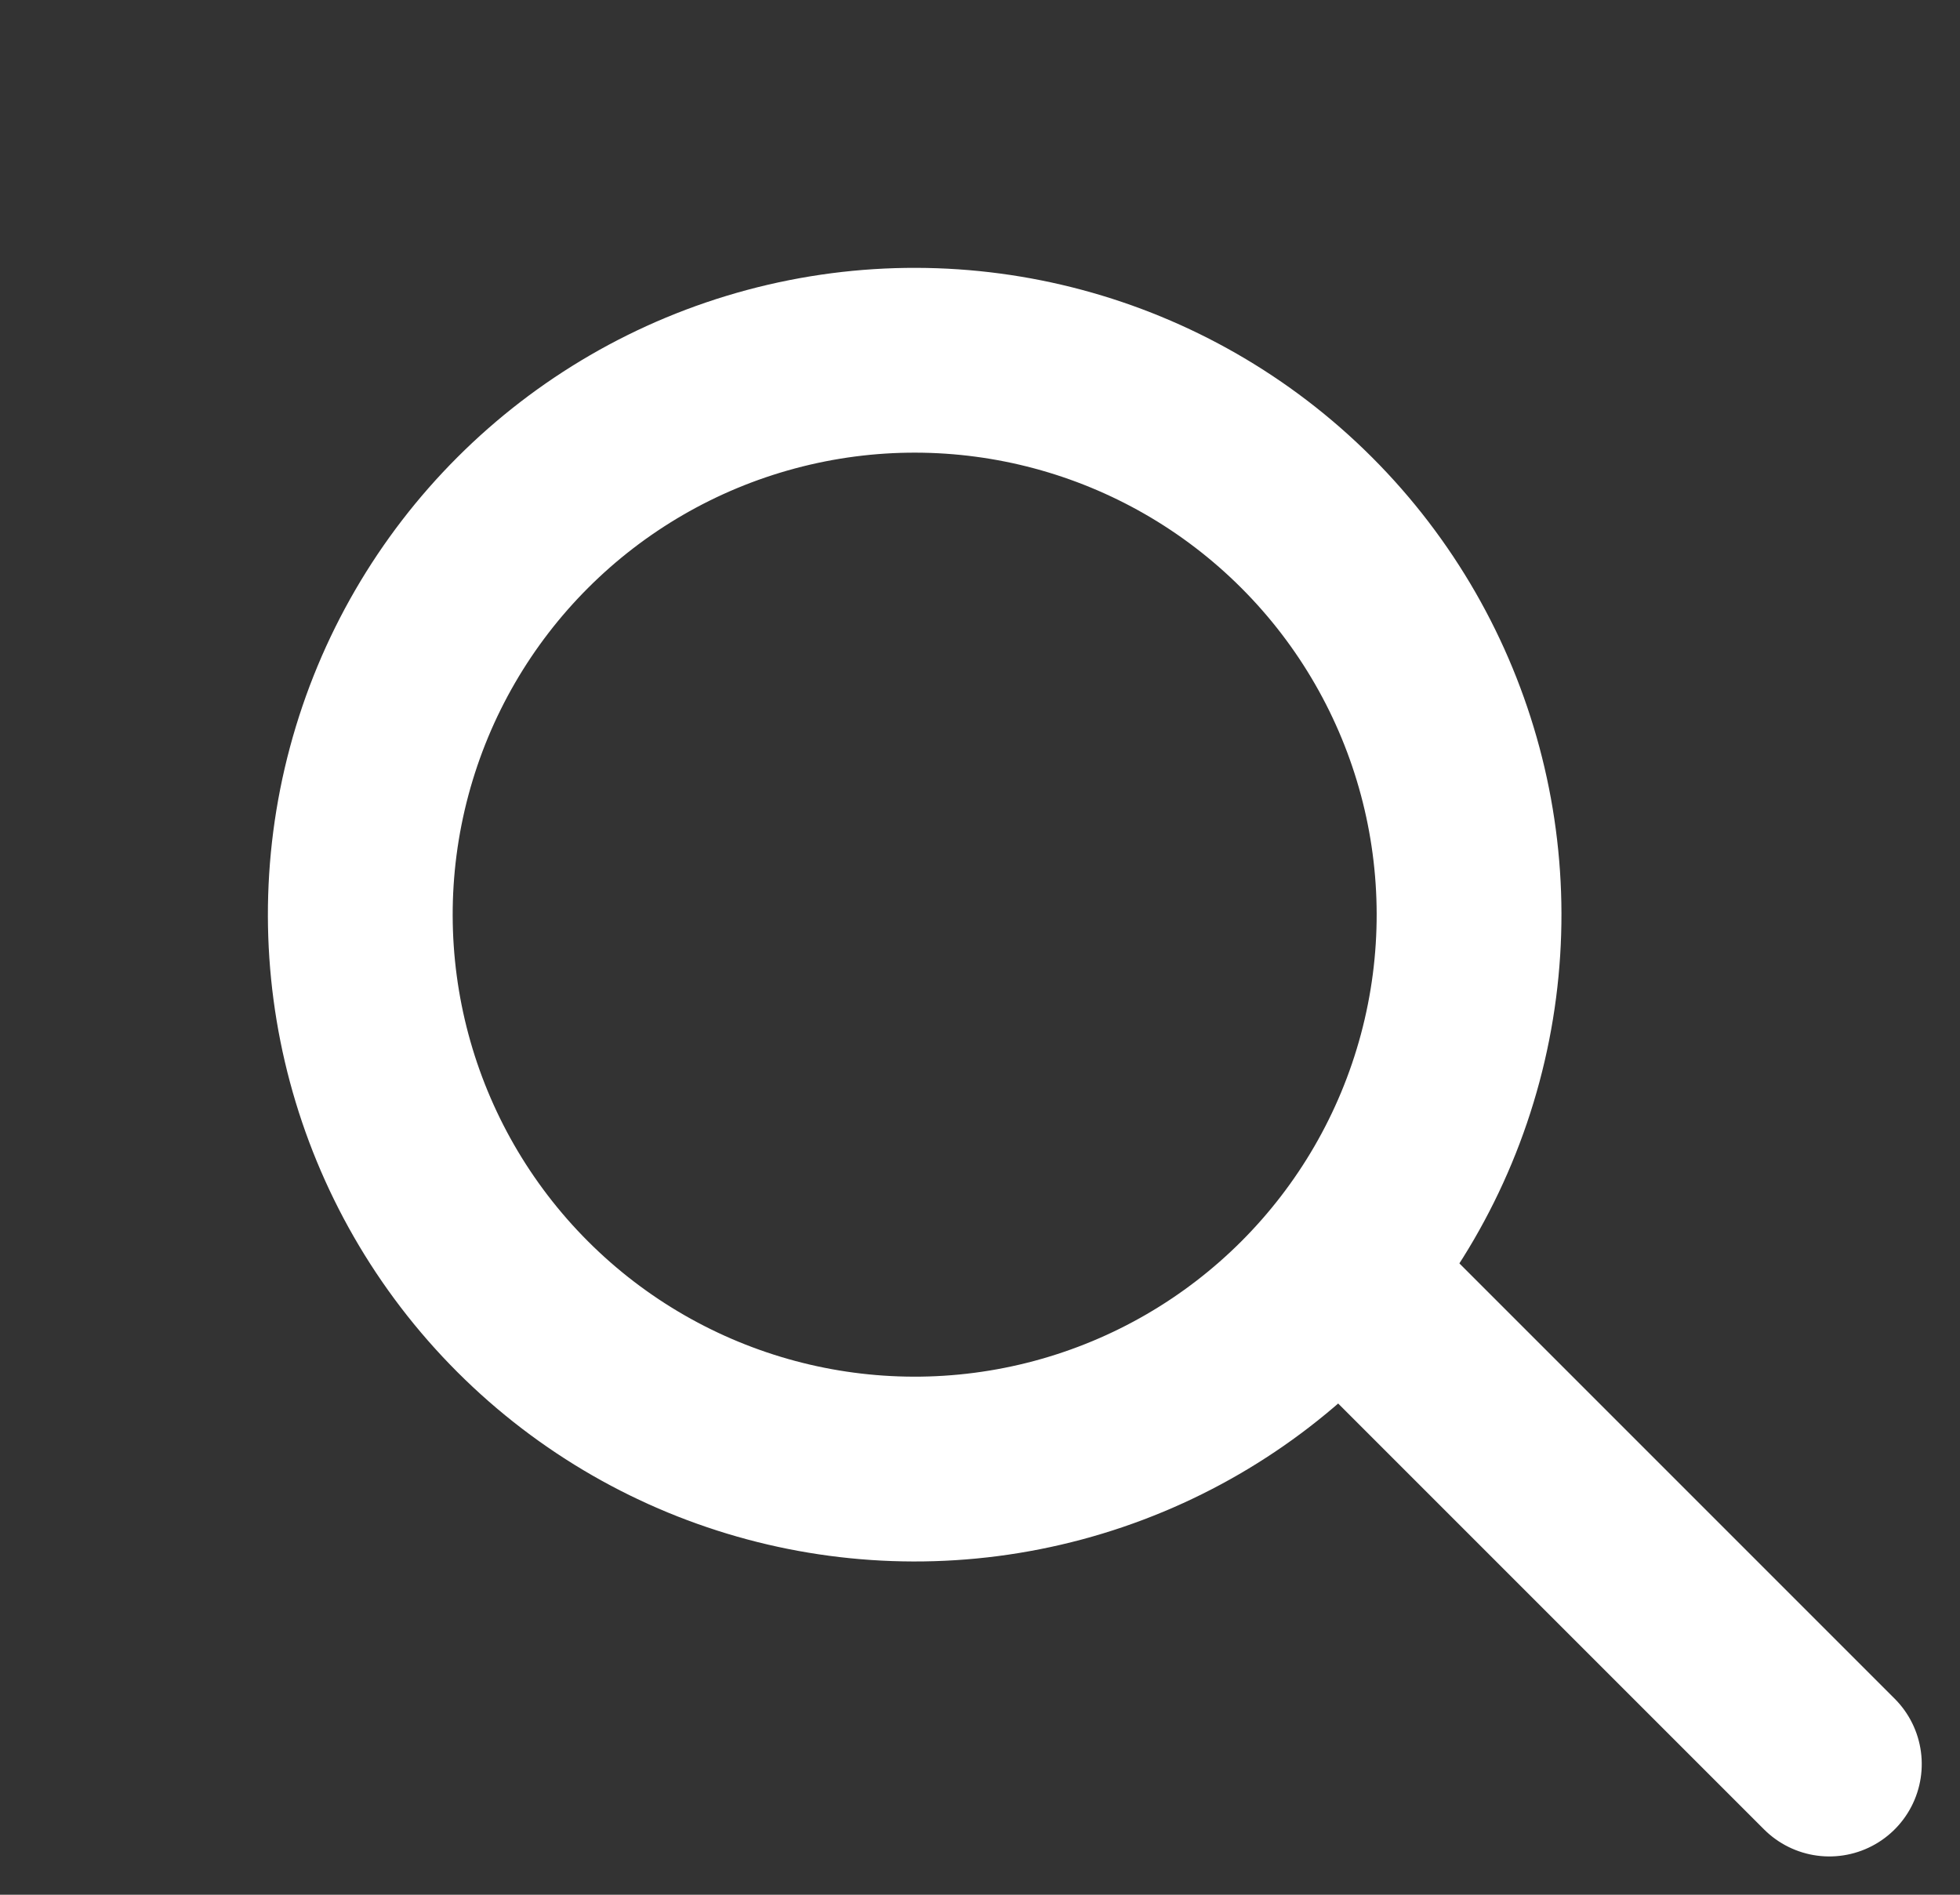 <svg xmlns="http://www.w3.org/2000/svg" width="21.213" height="20.506" viewBox="0 0 21.213 20.506">
  <rect x="0" y="0" width="21.213" height="20.506" fill="#333333" stroke="none"/>
  <g id="グループ_20" data-name="グループ 20" transform="translate(0 9.899) rotate(-45)">
    <g id="楕円形_1" data-name="楕円形 1" transform="translate(0)" fill="none" stroke="#fff" stroke-width="2">
      <circle cx="7" cy="7" r="7" stroke="none"/>
      <circle cx="7" cy="7" r="6" fill="none"/>
    </g>
    <line id="線_3" data-name="線 3" y2="7" transform="translate(7.5 13.5)" fill="none" stroke="#fff" stroke-linecap="round" stroke-width="2"/>
  </g>
</svg>
